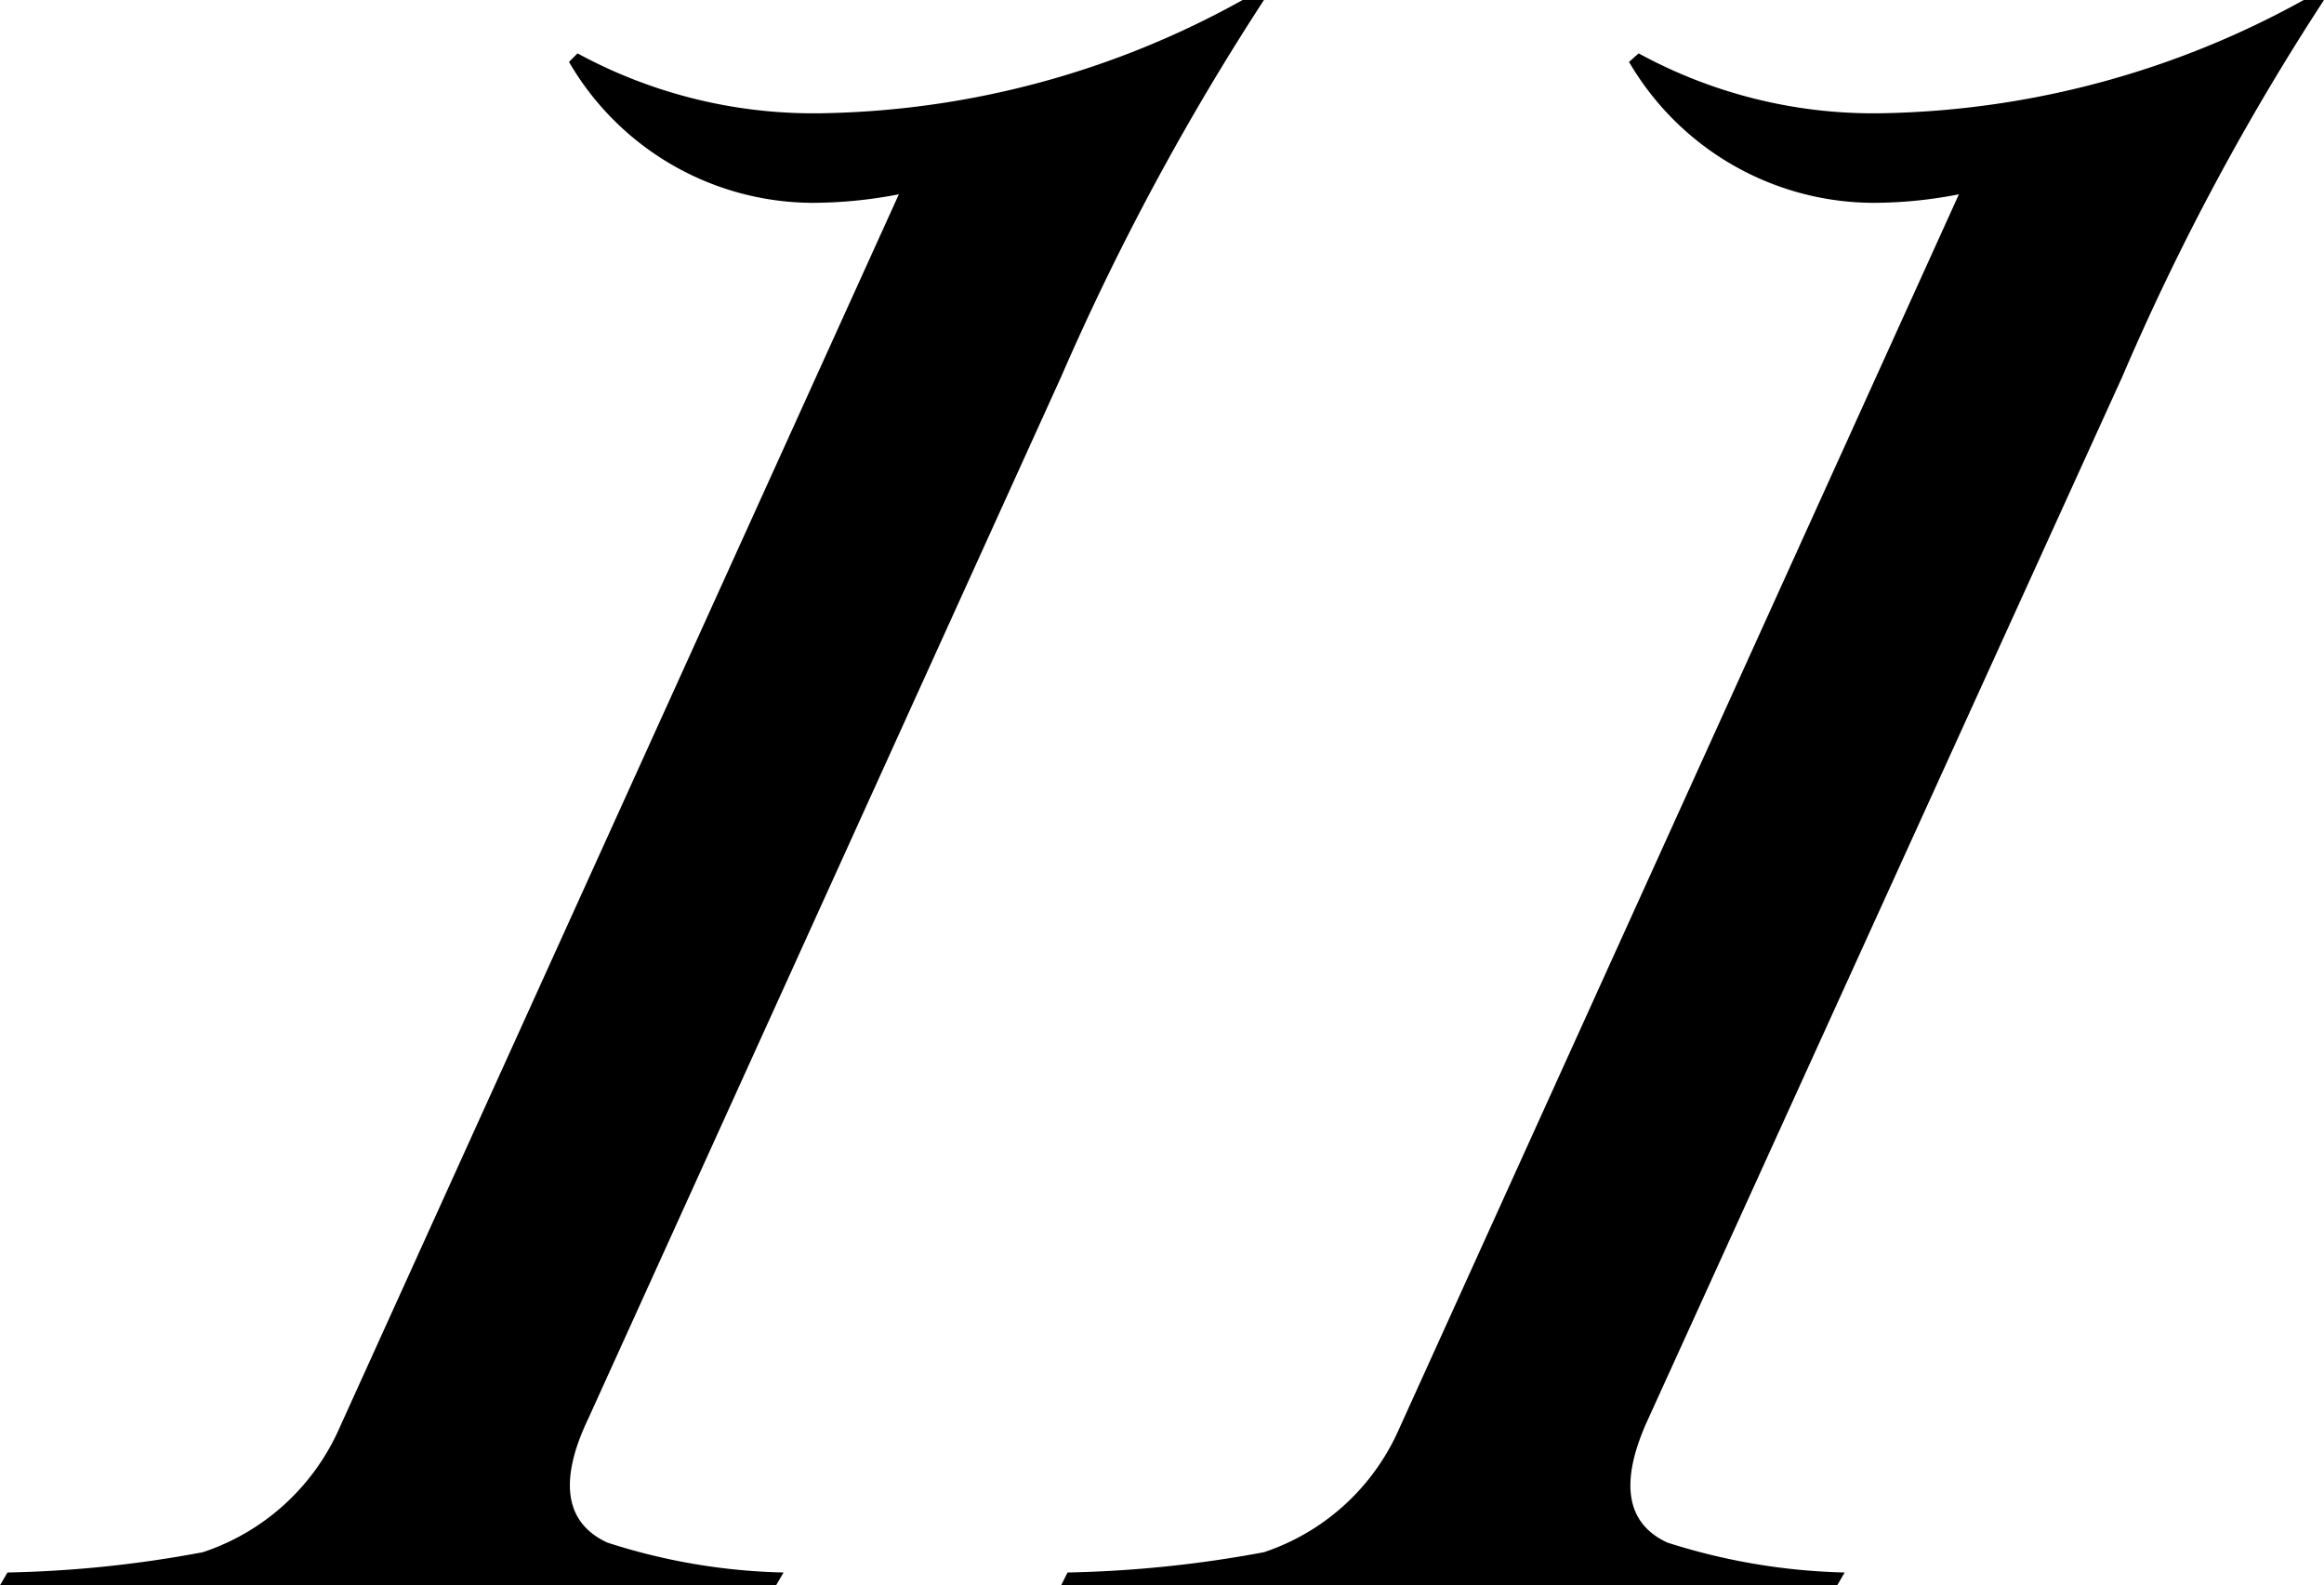 <svg xmlns="http://www.w3.org/2000/svg" width="21.77" height="14.85" viewBox="0 0 21.77 14.85"><title>txt_11</title><g id="レイヤー_2" data-name="レイヤー 2"><g id="レイヤー_1-2" data-name="レイヤー 1"><path d="M.07,14.73a11,11,0,0,0,1.83-.19,2.13,2.13,0,0,0,1.26-1.12L8.42,1.82a4.28,4.28,0,0,1-.81.08A2.65,2.65,0,0,1,5.33.58L5.41.5a4.63,4.63,0,0,0,2.33.56A8.37,8.37,0,0,0,11.64,0h.2a23.94,23.94,0,0,0-1.9,3.53L5.51,13.29c-.31.65-.17,1,.18,1.16a5.74,5.74,0,0,0,1.65.28l-.07.12H0Z"/><path d="M10,14.73a11.14,11.14,0,0,0,1.84-.19,2.11,2.11,0,0,0,1.25-1.12l5.26-11.6a4.17,4.17,0,0,1-.8.08A2.66,2.66,0,0,1,15.26.58L15.35.5a4.59,4.59,0,0,0,2.32.56A8.45,8.45,0,0,0,21.58,0h.19a23,23,0,0,0-1.89,3.53l-4.44,9.76c-.3.65-.17,1,.18,1.16a5.87,5.87,0,0,0,1.66.28l-.07.12H9.94Z"/></g></g></svg>